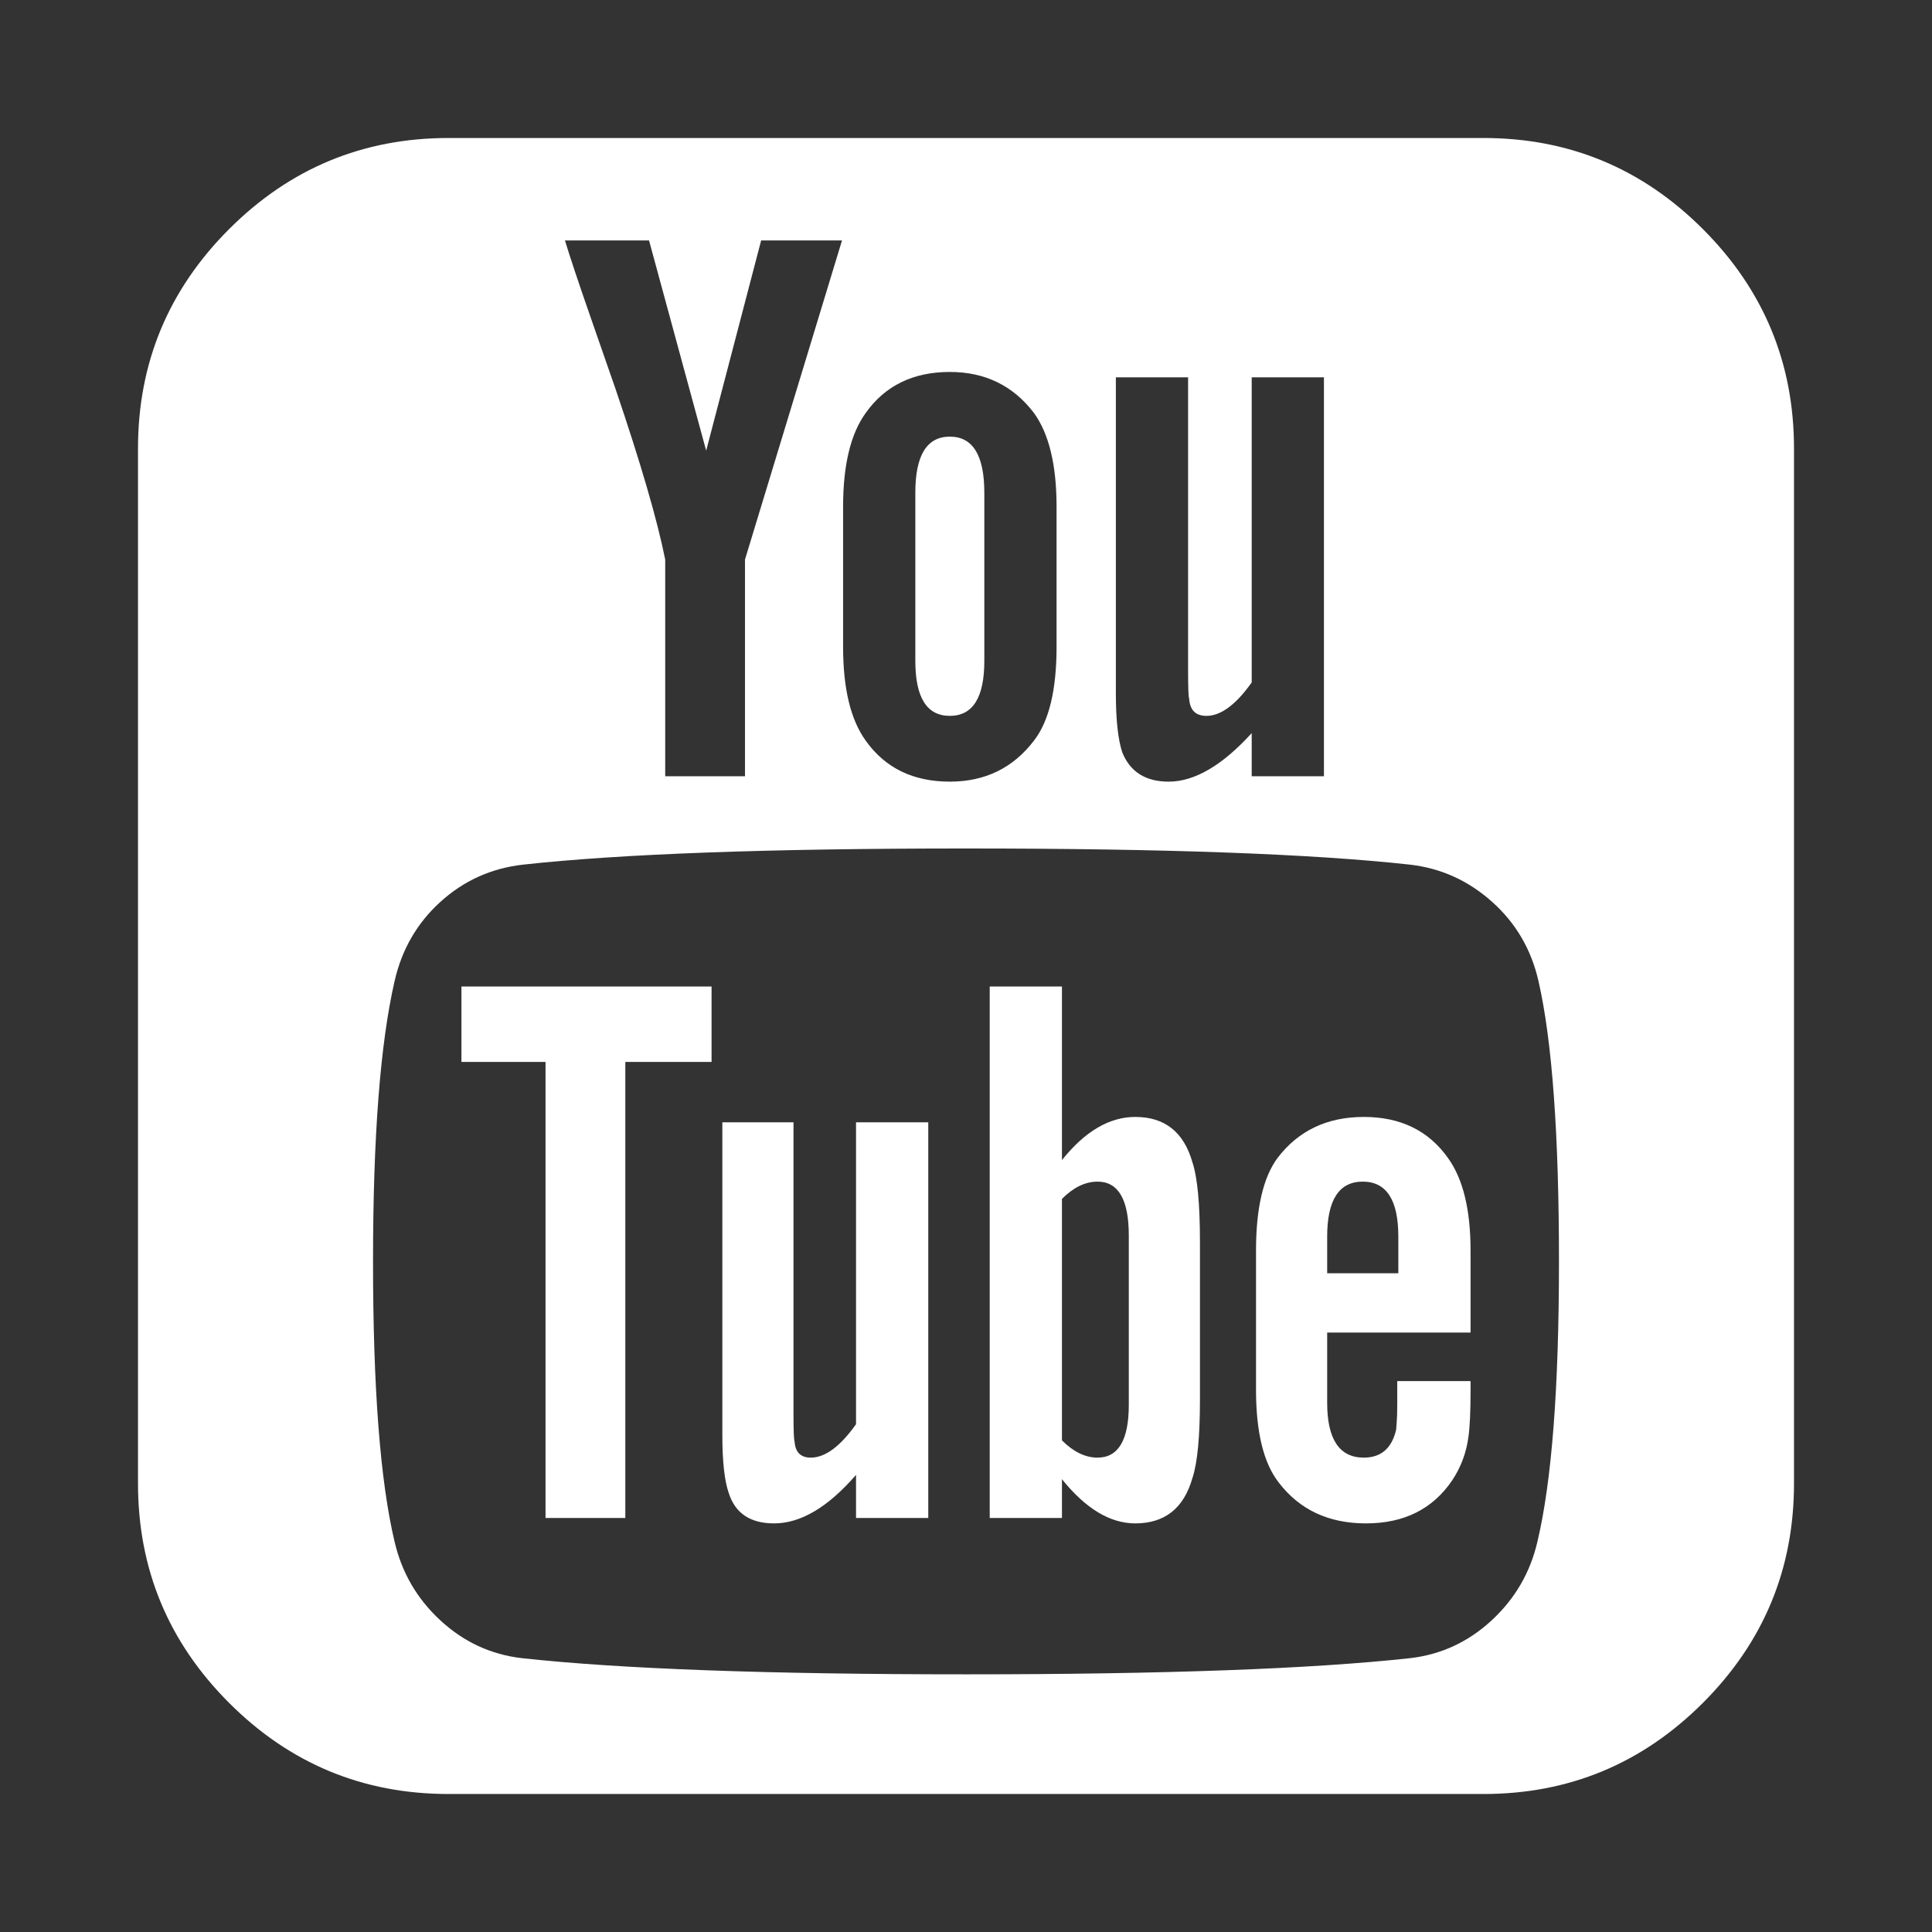 <?xml version="1.0" encoding="UTF-8"?> <svg xmlns="http://www.w3.org/2000/svg" width="1792" height="1792" viewBox="0 0 1792 1792" fill="none"><rect x="0" y="0" width="1792" height="1792" fill="#333333" stroke="none"/><path d="M1047 1303V1146C1047 1112.67 1037.33 1096 1018 1096C1006.67 1096 995.667 1101.33 985 1112V1336C995.667 1346.67 1006.67 1352 1018 1352C1037.33 1352 1047 1335.67 1047 1303ZM1231 1181H1297V1147C1297 1113 1286 1096 1264 1096C1242 1096 1231 1113 1231 1147V1181ZM660 915V985H580V1408H506V985H428V915H660ZM861 1041V1408H794V1368C768 1398 742.667 1413 718 1413C696 1413 682 1403.67 676 1385C672 1373.67 670 1355.67 670 1331V1041H736V1311C736 1327 736.333 1335.67 737 1337C737.667 1347 742.667 1352 752 1352C765.333 1352 779.333 1341.67 794 1321V1041H861ZM1113 1152V1298C1113 1332.67 1110.67 1357 1106 1371C1098 1399 1080.33 1413 1053 1413C1029.67 1413 1007 1399.33 985 1372V1408H918V915H985V1076C1006.33 1049.33 1029 1036 1053 1036C1080.33 1036 1098 1050 1106 1078C1110.67 1092 1113 1116.67 1113 1152ZM1364 1281V1290C1364 1309.33 1363.33 1323.67 1362 1333C1360 1347.67 1355 1361 1347 1373C1329 1399.67 1302.33 1413 1267 1413C1232.33 1413 1205.33 1400.33 1186 1375C1172 1357 1165 1328.33 1165 1289V1160C1165 1120.67 1171.67 1092 1185 1074C1204.33 1048.67 1231 1036 1265 1036C1299 1036 1325 1048.67 1343 1074C1357 1093.33 1364 1122 1364 1160V1236H1231V1301C1231 1335 1242.33 1352 1265 1352C1281 1352 1291 1343.33 1295 1326C1295 1325.33 1295.17 1323 1295.5 1319C1295.83 1315 1296 1309.5 1296 1302.5V1281H1364ZM913 457V613C913 647 902.333 664 881 664C859.667 664 849 647 849 613V457C849 422.333 859.667 405 881 405C902.333 405 913 422.333 913 457ZM1446 1170C1446 1052 1439.67 965.333 1427 910C1420.33 880.667 1406 856.167 1384 836.5C1362 816.833 1336.67 805.333 1308 802C1217.33 792 1080 787 896 787C712.667 787 575.667 792 485 802C455.667 805.333 430.167 816.833 408.5 836.5C386.833 856.167 372.667 880.667 366 910C352.667 968 346 1054.67 346 1170C346 1287.33 352.667 1374 366 1430C372.667 1458.67 386.833 1483 408.5 1503C430.167 1523 455.333 1534.67 484 1538C575.333 1548 712.667 1553 896 1553C1079.33 1553 1216.67 1548 1308 1538C1336.67 1534.67 1361.83 1523 1383.5 1503C1405.17 1483 1419.33 1458.67 1426 1430C1439.33 1374 1446 1287.33 1446 1170ZM691 519L781 223H706L655 418L602 223H524C528.667 238.333 536.333 261.333 547 292L571 361C594.333 429.667 609.667 482.333 617 519V720H691V519ZM980 600V470C980 431.333 973 402.333 959 383C939.667 357.667 913.667 345 881 345C847 345 821 357.667 803 383C789 402.333 782 431.333 782 470V600C782 638.667 789 667.667 803 687C821 712.333 847 725 881 725C913.667 725 939.667 712.333 959 687C973 669 980 640 980 600ZM1161 720H1228V350H1161V633C1146.33 653.667 1132.33 664 1119 664C1109 664 1103.67 658.667 1103 648C1102.33 646.667 1102 638 1102 622V350H1035V643C1035 667.667 1037 686 1041 698C1048.33 716 1062.67 725 1084 725C1108 725 1133.67 710 1161 680V720ZM1664 416V1376C1664 1455.33 1635.83 1523.17 1579.5 1579.5C1523.17 1635.83 1455.33 1664 1376 1664H416C336.667 1664 268.833 1635.83 212.5 1579.5C156.167 1523.17 128 1455.33 128 1376V416C128 336.667 156.167 268.833 212.5 212.5C268.833 156.167 336.667 128 416 128H1376C1455.33 128 1523.17 156.167 1579.5 212.5C1635.83 268.833 1664 336.667 1664 416Z" fill="white"></path></svg> 
